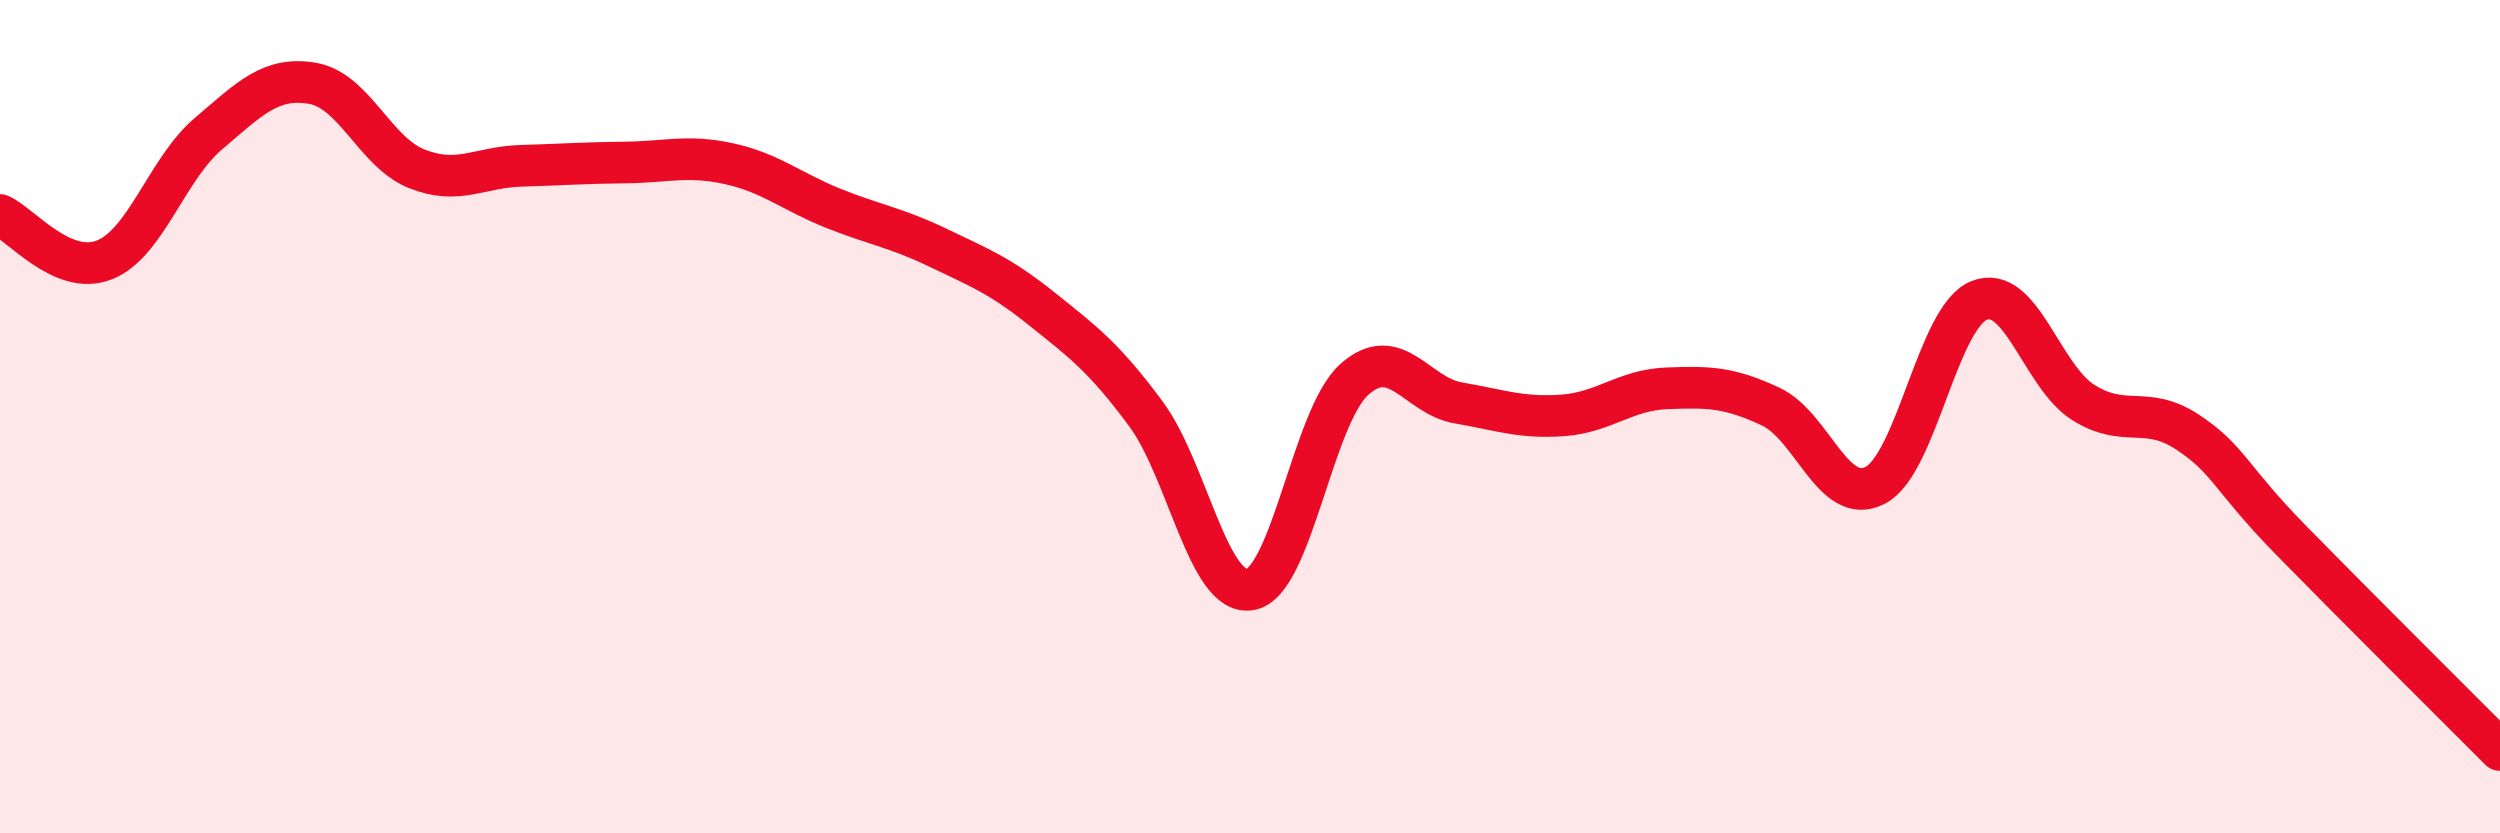 
    <svg width="60" height="20" viewBox="0 0 60 20" xmlns="http://www.w3.org/2000/svg">
      <path
        d="M 0,5.16 C 0.5,5.38 1.5,6.63 2.5,6.24 C 3.5,5.85 4,4.06 5,3.21 C 6,2.36 6.5,1.83 7.5,2 C 8.5,2.17 9,3.65 10,4.05 C 11,4.45 11.5,4.01 12.5,3.98 C 13.5,3.95 14,3.91 15,3.9 C 16,3.89 16.5,3.71 17.5,3.93 C 18.5,4.15 19,4.6 20,5 C 21,5.4 21.5,5.46 22.5,5.94 C 23.5,6.42 24,6.61 25,7.41 C 26,8.21 26.5,8.58 27.5,9.93 C 28.5,11.28 29,14.31 30,14.15 C 31,13.99 31.5,10.01 32.5,9.11 C 33.5,8.21 34,9.5 35,9.67 C 36,9.84 36.5,10.04 37.5,9.97 C 38.5,9.9 39,9.36 40,9.32 C 41,9.28 41.5,9.29 42.5,9.76 C 43.5,10.23 44,12.16 45,11.65 C 46,11.14 46.5,7.61 47.5,7.21 C 48.5,6.81 49,9.03 50,9.66 C 51,10.29 51.5,9.71 52.5,10.37 C 53.5,11.03 53.5,11.45 55,12.98 C 56.5,14.51 59,17 60,18L60 20L0 20Z"
        fill="#EB0A25"
        opacity="0.1"
        stroke-linecap="round"
        stroke-linejoin="round"
      />
      <path
        d="M 0,5.16 C 0.5,5.38 1.5,6.63 2.5,6.24 C 3.5,5.85 4,4.06 5,3.21 C 6,2.36 6.5,1.83 7.5,2 C 8.5,2.17 9,3.65 10,4.05 C 11,4.45 11.5,4.01 12.5,3.98 C 13.5,3.95 14,3.91 15,3.9 C 16,3.89 16.5,3.71 17.5,3.93 C 18.5,4.15 19,4.6 20,5 C 21,5.4 21.5,5.46 22.5,5.94 C 23.5,6.42 24,6.61 25,7.41 C 26,8.21 26.5,8.58 27.5,9.93 C 28.5,11.28 29,14.31 30,14.15 C 31,13.99 31.5,10.01 32.5,9.11 C 33.5,8.21 34,9.5 35,9.67 C 36,9.84 36.5,10.04 37.5,9.97 C 38.5,9.9 39,9.36 40,9.32 C 41,9.28 41.5,9.29 42.5,9.76 C 43.5,10.23 44,12.16 45,11.65 C 46,11.14 46.5,7.61 47.5,7.21 C 48.5,6.81 49,9.03 50,9.66 C 51,10.29 51.5,9.71 52.5,10.37 C 53.5,11.03 53.5,11.45 55,12.98 C 56.5,14.51 59,17 60,18"
        stroke="#EB0A25"
        stroke-width="1"
        fill="none"
        stroke-linecap="round"
        stroke-linejoin="round"
      />
    </svg>
  